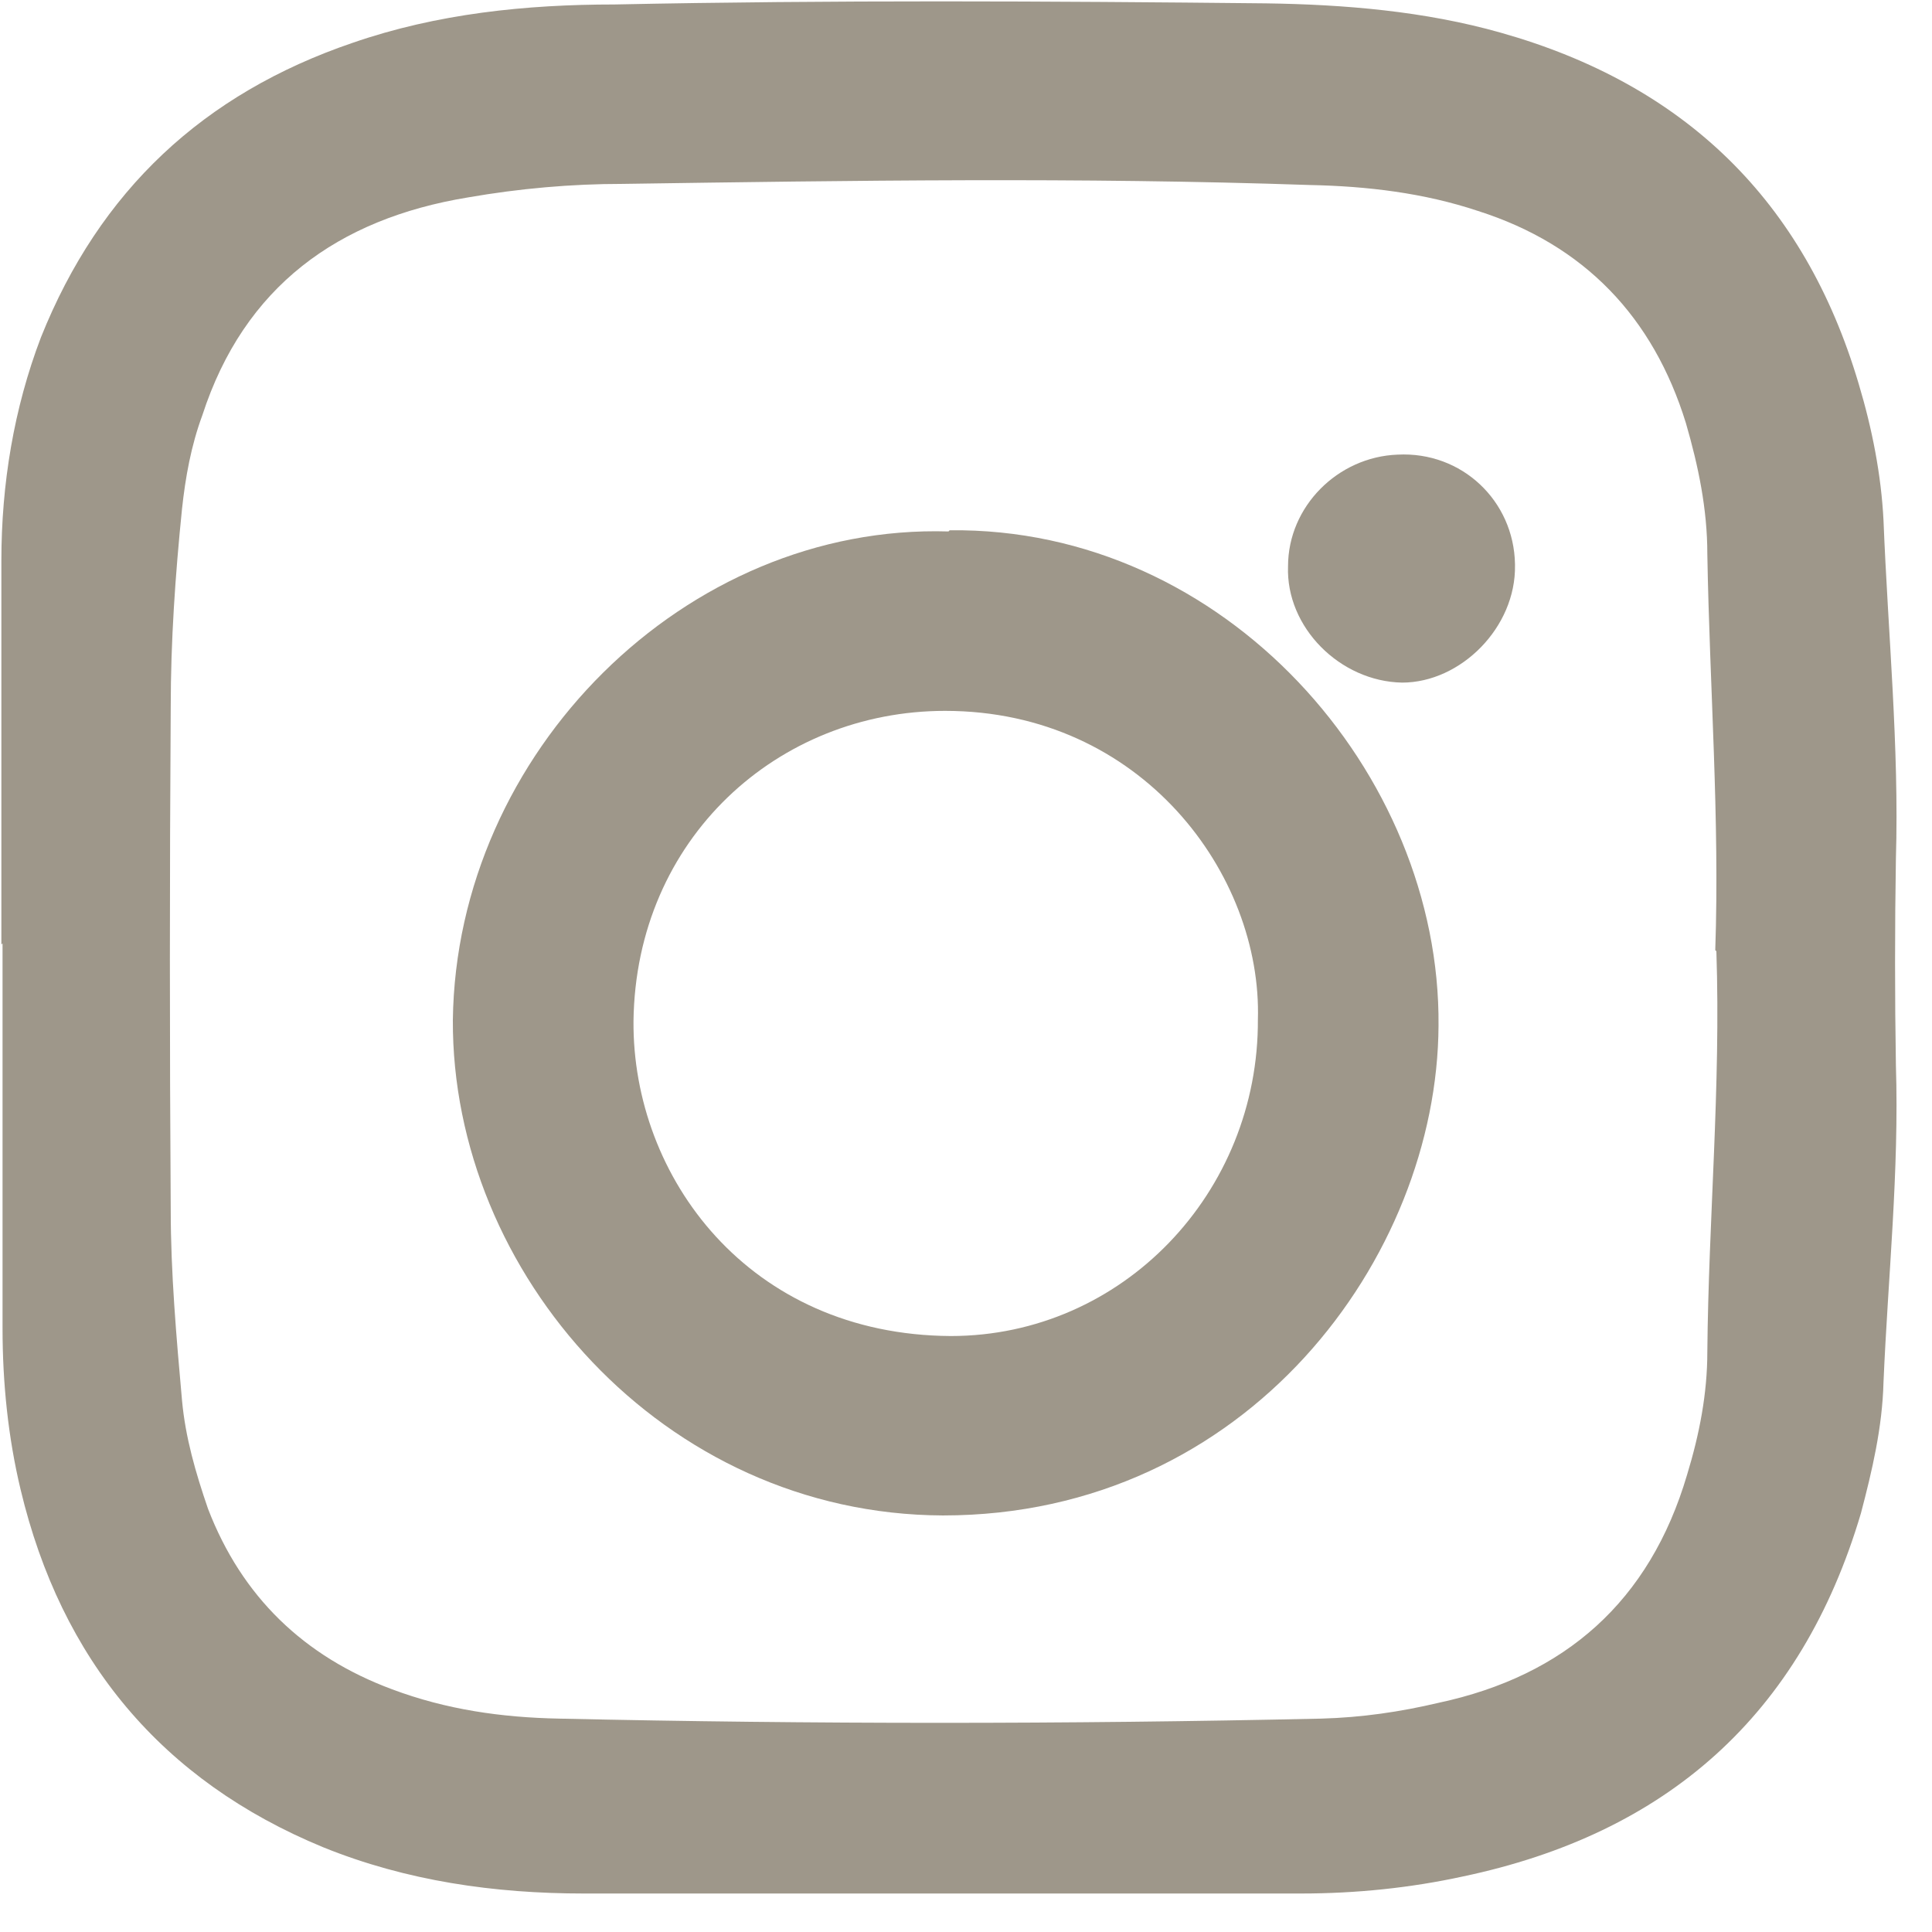 <svg width="38" height="38" viewBox="0 0 38 38" fill="none" xmlns="http://www.w3.org/2000/svg">
<path d="M33.737 18.688C33.826 16.113 33.626 13.494 33.581 10.897C33.581 10.009 33.404 9.166 33.16 8.323C32.516 6.236 31.161 4.816 29.073 4.15C28.008 3.795 26.897 3.662 25.765 3.639C21.235 3.484 16.749 3.551 12.241 3.617C11.242 3.617 10.22 3.706 9.199 3.884C6.645 4.305 4.802 5.637 3.98 8.167C3.758 8.767 3.647 9.388 3.58 10.009C3.447 11.319 3.358 12.606 3.358 13.916C3.336 17.223 3.336 20.53 3.358 23.793C3.358 25.036 3.469 26.301 3.58 27.544C3.647 28.276 3.847 28.964 4.091 29.675C4.757 31.406 5.979 32.582 7.711 33.226C8.777 33.626 9.865 33.781 10.997 33.803C15.994 33.914 20.968 33.914 25.987 33.803C26.786 33.781 27.541 33.67 28.296 33.492C30.783 32.96 32.449 31.495 33.182 29.009C33.426 28.21 33.581 27.411 33.581 26.59C33.604 23.993 33.848 21.374 33.759 18.71M0.027 18.577V11.03C0.027 9.521 0.272 8.034 0.805 6.636C1.959 3.75 4.002 1.842 6.934 0.843C8.599 0.266 10.353 0.088 12.085 0.088C16.371 -0.001 20.635 0.022 24.899 0.066C26.453 0.088 28.03 0.221 29.518 0.643C33.137 1.664 35.491 3.95 36.557 7.546C36.824 8.434 37.001 9.344 37.046 10.232C37.134 12.451 37.356 14.693 37.29 16.89C37.268 18.244 37.268 19.62 37.29 20.952C37.356 23.038 37.134 25.125 37.046 27.189C37.023 28.077 36.824 28.92 36.602 29.764C35.425 33.736 32.782 36.067 28.763 36.91C27.741 37.132 26.675 37.243 25.587 37.243H11.486C9.732 37.243 7.999 36.999 6.356 36.333C3.181 35.024 1.204 32.649 0.405 29.297C0.161 28.276 0.05 27.211 0.05 26.123V18.555L0.027 18.577Z" fill="#9E978A"/>
<path d="M24.741 20.063C24.829 17.2 22.453 13.982 18.589 13.982C15.303 13.982 12.505 16.49 12.46 20.085C12.438 23.148 14.725 26.256 18.7 26.278C22.076 26.278 24.763 23.459 24.741 20.041M18.678 10.43C24.097 10.364 28.338 15.202 28.294 20.174C28.271 24.724 24.541 29.807 18.545 29.807C13.038 29.785 8.885 25.035 8.907 20.063C8.974 14.803 13.482 10.297 18.656 10.453" fill="#9E978A"/>
<path d="M29.798 11.117C29.82 12.338 28.732 13.426 27.577 13.426C26.356 13.403 25.29 12.338 25.334 11.139C25.334 9.963 26.311 8.987 27.488 8.942C28.754 8.876 29.776 9.852 29.798 11.095" fill="#9E978A"/>
</svg>
